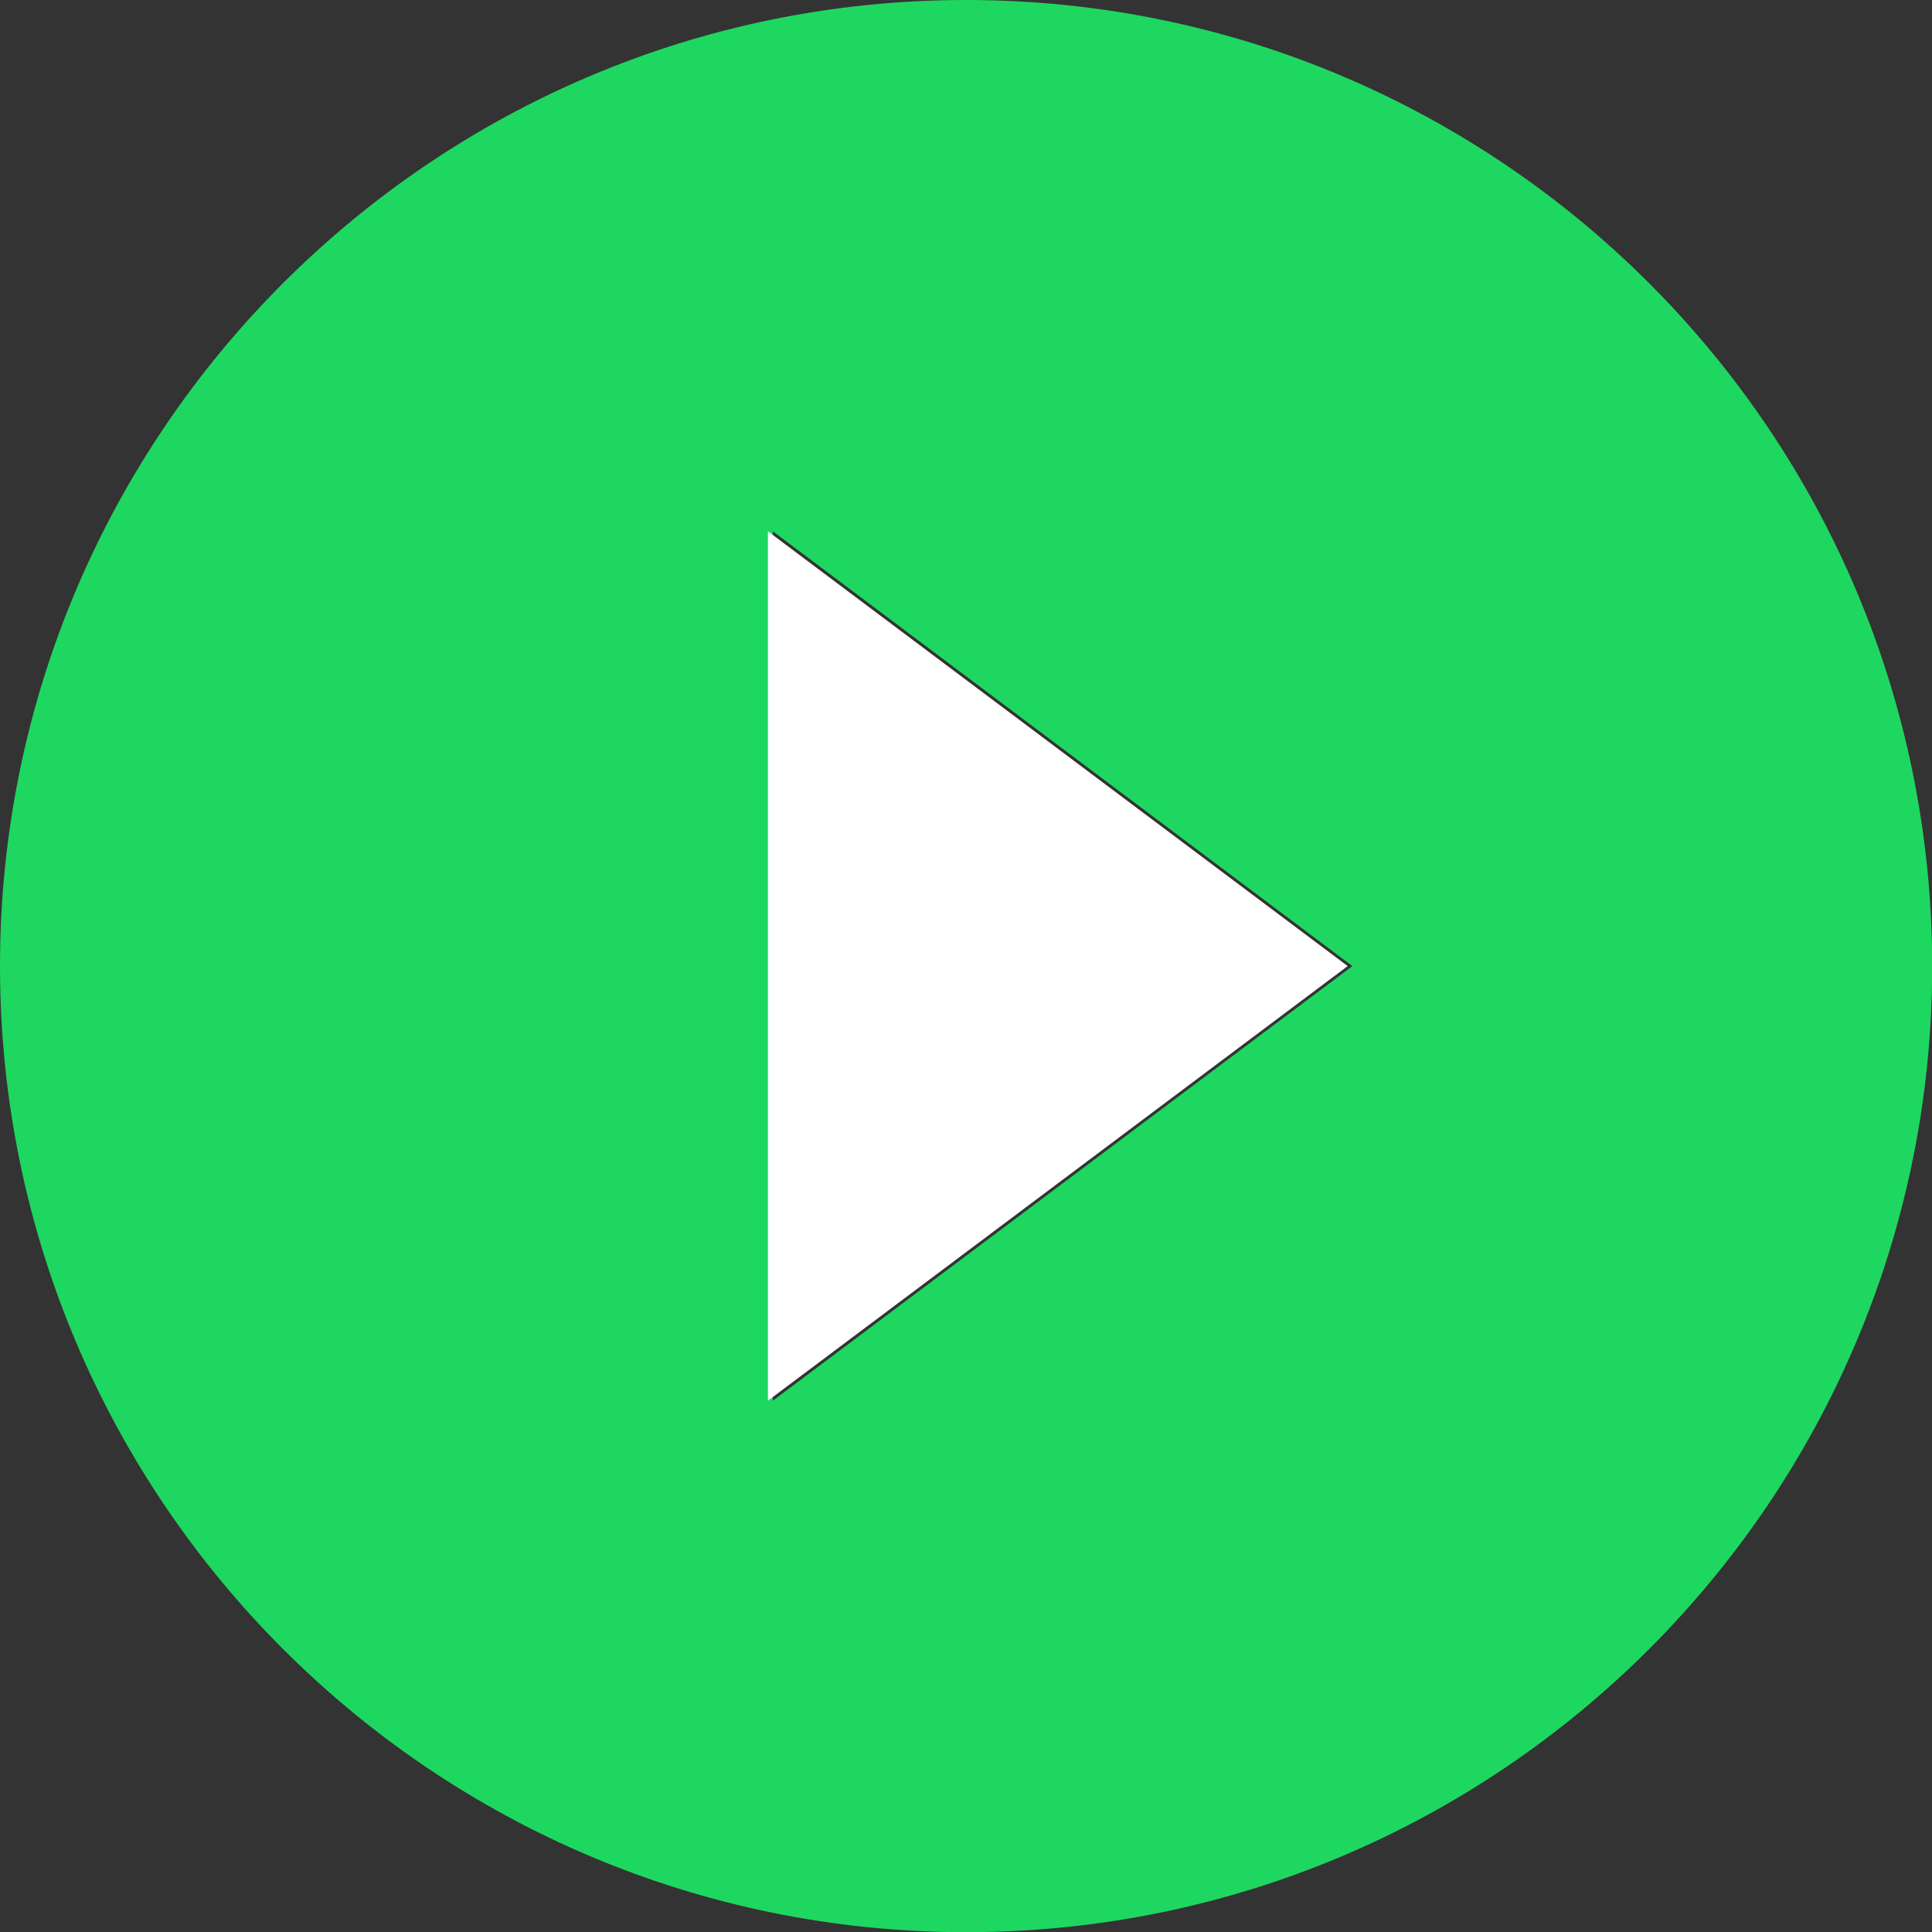 <?xml version="1.0" encoding="utf-8"?>
<!-- Generator: Adobe Illustrator 25.0.0, SVG Export Plug-In . SVG Version: 6.00 Build 0)  -->
<svg version="1.1" id="Layer_1" xmlns="http://www.w3.org/2000/svg" xmlns:xlink="http://www.w3.org/1999/xlink" x="0px" y="0px"
	 viewBox="0 0 102.07 102.07" style="enable-background:new 0 0 102.07 102.07;" xml:space="preserve">
<rect x="0" y="0" width="102.07" height="102.07" fill="#333333" stroke="none"/>
<style type="text/css">
	.st0{fill:#E5E5E5;}
	.st1{fill:#1ED760;}
	.st2{fill:#FFFFFF;}
	.st3{clip-path:url(#SVGID_2_);}
	.st4{clip-path:url(#SVGID_4_);fill:#4E4F48;}
	.st5{fill:#4E4F48;}
</style>
<g>
	<path class="st1" d="M51.04,0C22.87,0,0,22.87,0,51.04c0,28.17,22.87,51.04,51.04,51.04s51.04-22.87,51.04-51.04
		C102.07,22.87,79.21,0,51.04,0z M40.83,74V28.07l30.62,22.97L40.83,74z"/>
	<polygon class="st2" points="40.57,74 40.57,28.07 71.2,51.04 	"/>
</g>
</svg>

